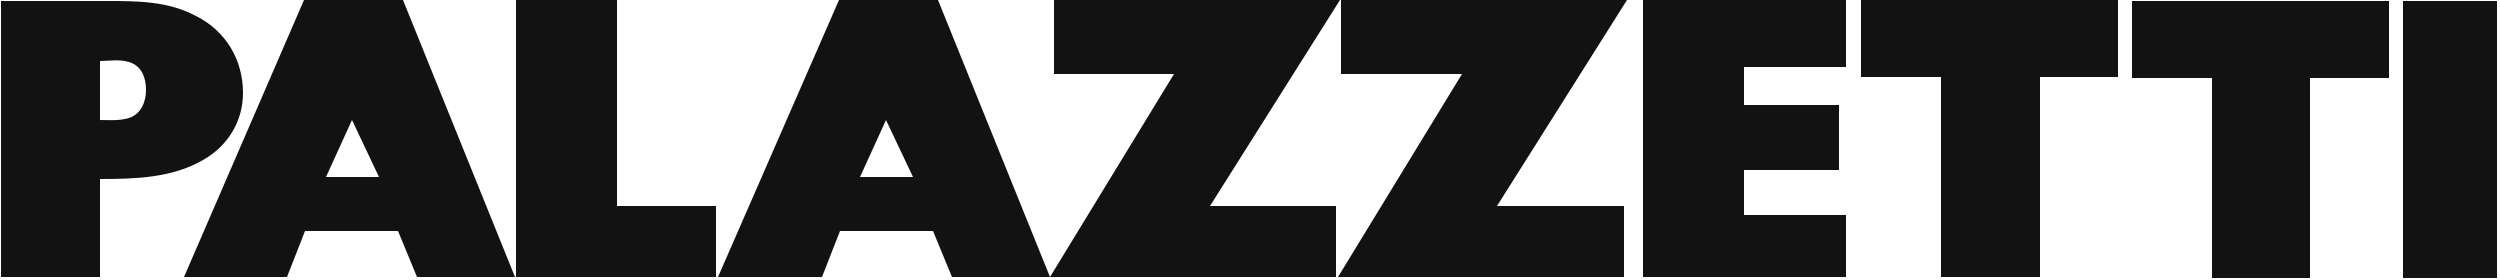 <svg version="1.2" xmlns="http://www.w3.org/2000/svg" viewBox="0 0 250 28" width="250" height="28">
	<title>logo-palazzetti-white-svg</title>
	<style>
		.s0 { fill: #121212 } 
	</style>
	<g id="logo">
		<path id="Layer" class="s0" d="m61.7 0h-10.1v27.7h20v-7.1h-9.9z"/>
		<path id="Layer" class="s0" d="m134 0h-28.6v7.4h12l-12.4 20.3h28.6v-7.1h-12.6z"/>
		<path id="Layer" class="s0" d="m61.7 0h-10.1v27.7h20v-7.1h-9.9z"/>
		<path id="Layer" class="s0" d="m134.1 0v7.4h12.1l-12.4 20.3h28.6v-7.1h-12.7l13-20.6z"/>
		<path id="Layer" class="s0" d="m164.3 27.7h20.3v-6.2h-10.2v-4.5h9.5v-6.5h-9.5v-3.8h10.2v-6.7h-20.3z"/>
		<path id="Layer" class="s0" d="m186.1 7.7h8v20h9.9v-20h7.8v-7.7h-25.7z"/>
		<path id="Layer" class="s0" d="m213.2 7.8h8v20h9.8v-20h7.9v-7.7h-25.7z"/>
		<path id="Layer" class="s0" d="m249.7 0.1v27.7h-9.4v-27.7z"/>
		<path id="Layer" fill-rule="evenodd" class="s0" d="m93.8 0l11.2 27.7h-9.8l-1.9-4.6h-9.3l-1.8 4.6h-10.4l12.1-27.7zm-2.5 17.7l-2.7-5.7-2.6 5.7z"/>
		<path id="Layer" fill-rule="evenodd" class="s0" d="m24.3 9.3c0 2.8-1.5 5.3-4 6.7-3.1 1.8-6.8 1.9-10.3 1.9v9.8h-9.9v-27.6h10.6c3 0 6.1 0 8.9 1.5 3 1.5 4.7 4.4 4.7 7.7zm-9.7-0.3c0-1.2-0.4-2.4-1.7-2.8-1-0.3-2-0.1-2.9-0.1v5.9c0.9 0 1.9 0.1 2.9-0.2 1.2-0.4 1.7-1.6 1.7-2.8z"/>
		<path id="Layer" fill-rule="evenodd" class="s0" d="m40.3 0l11.2 27.7h-9.8l-1.9-4.6h-9.3l-1.8 4.6h-10.3l12-27.7zm-2.4 17.7l-2.7-5.7-2.6 5.7z"/>
	</g>
</svg>